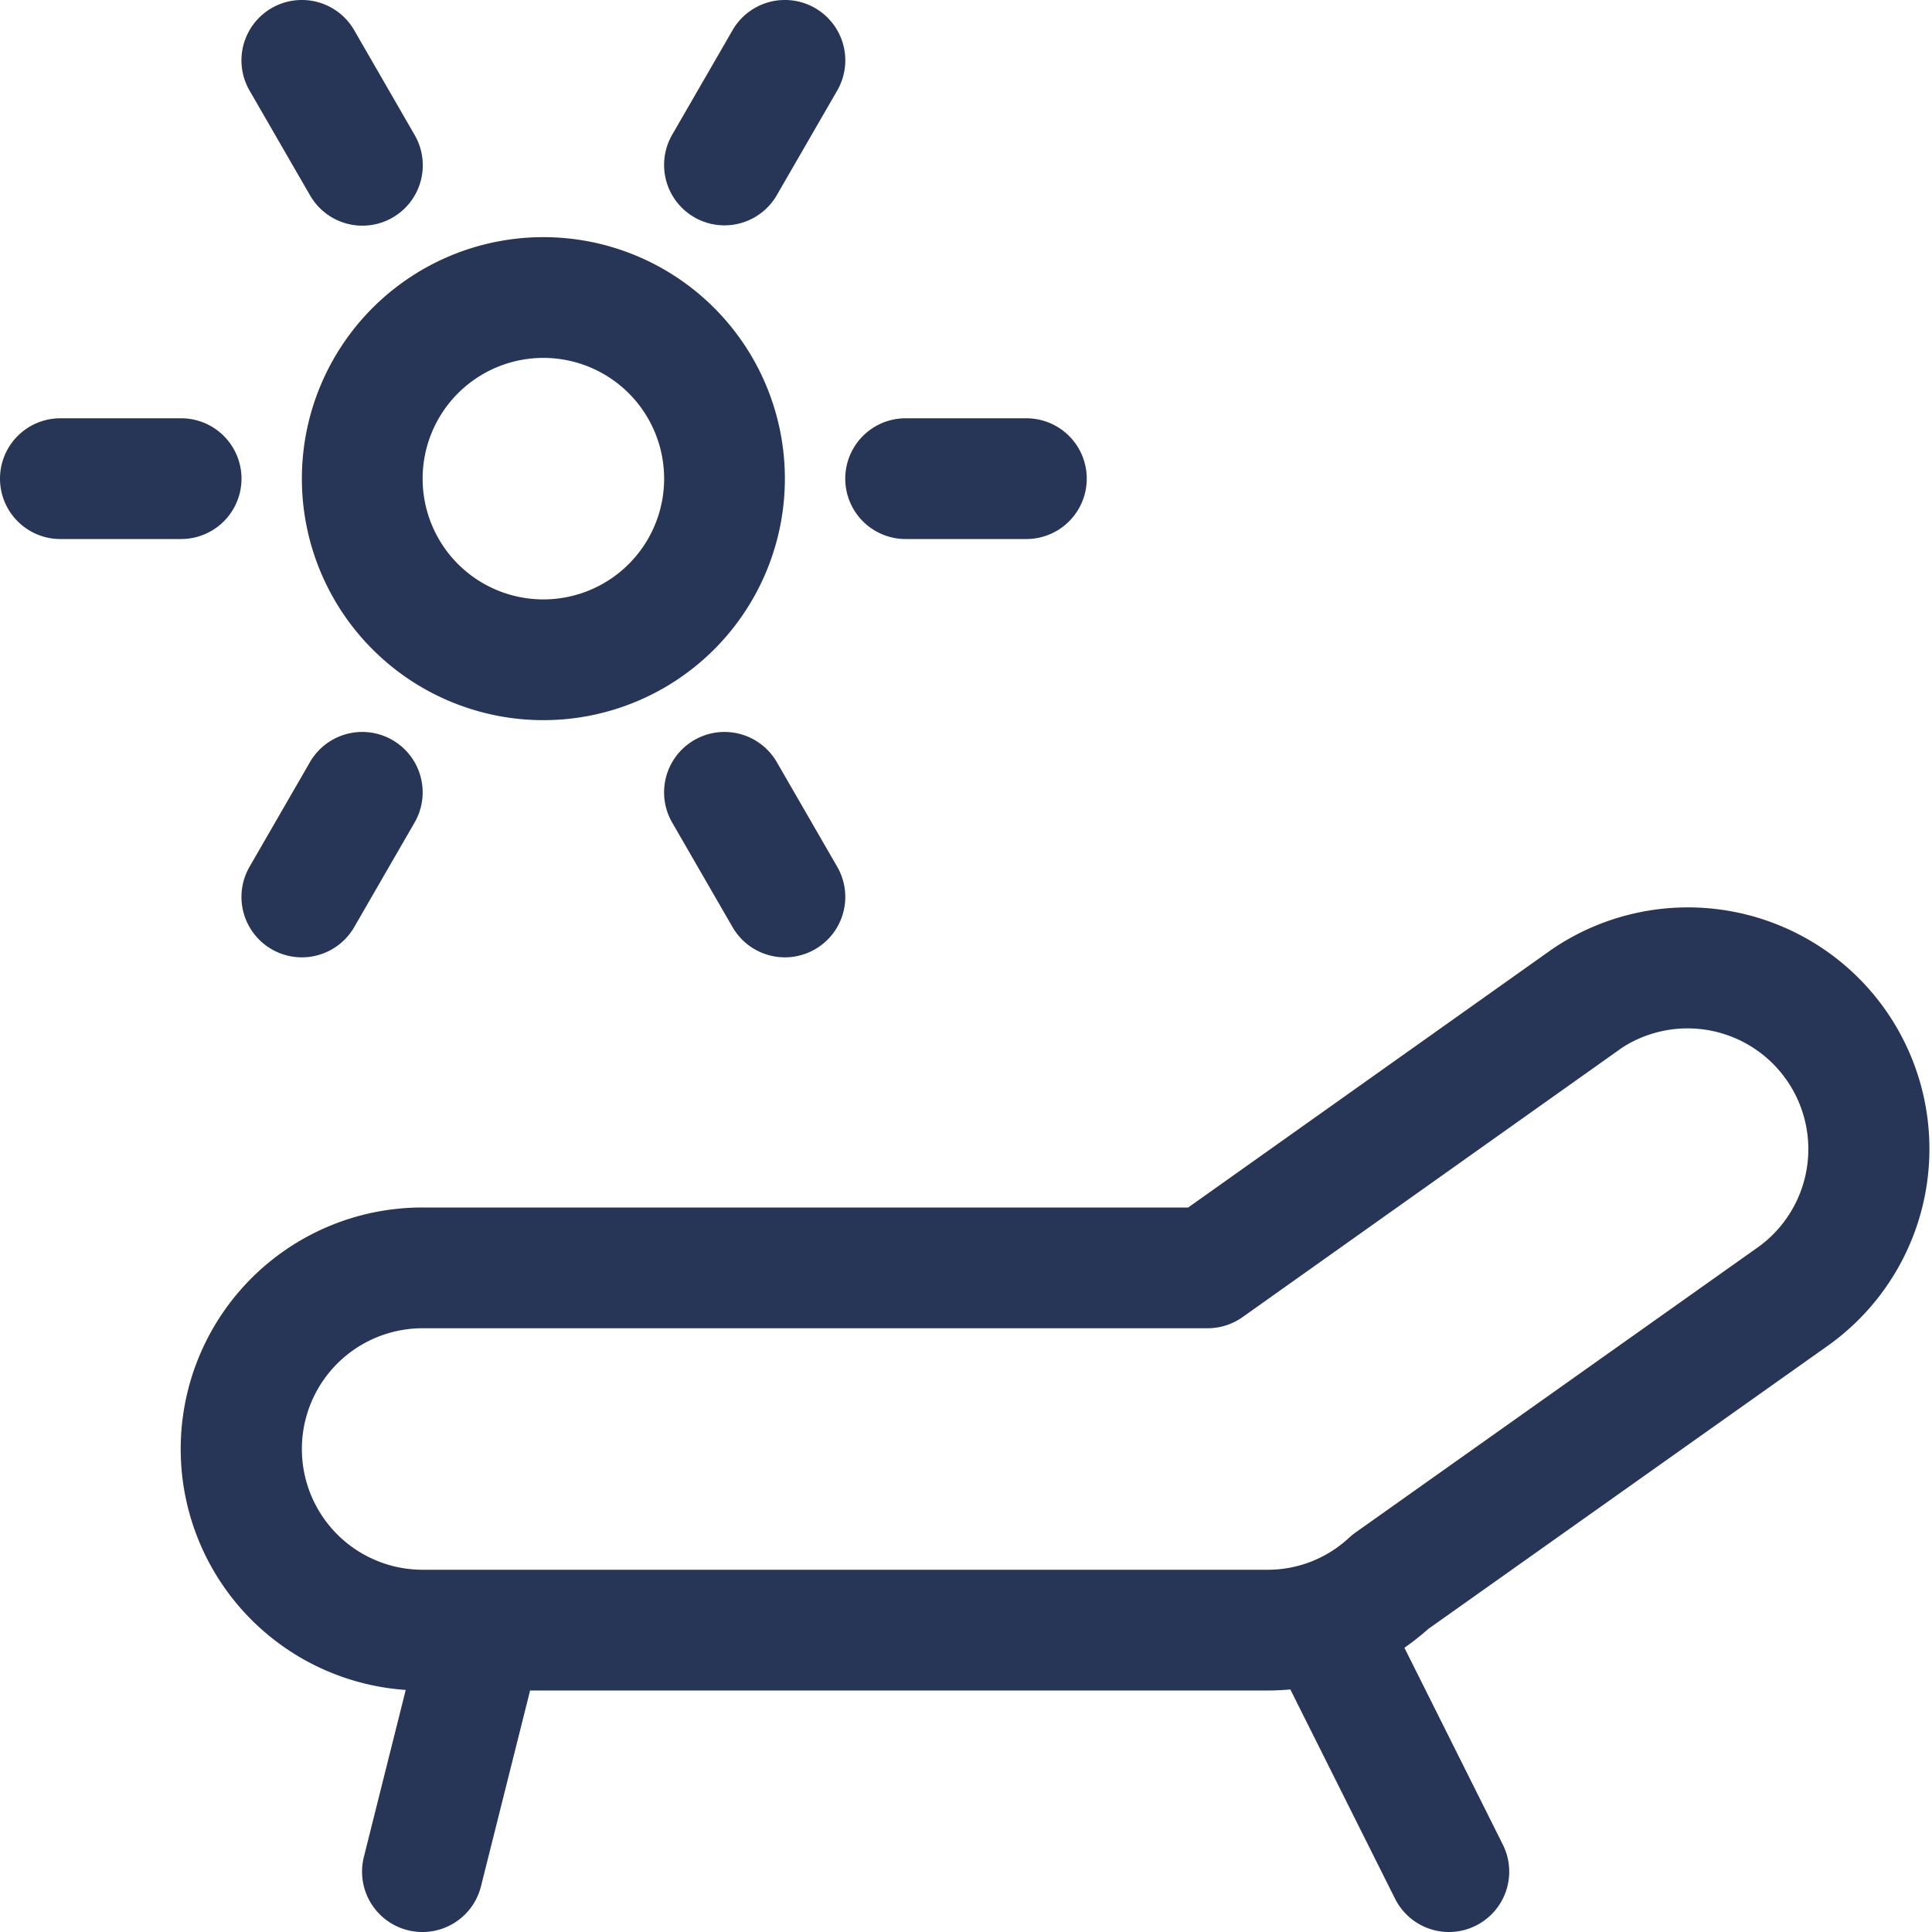 <svg width="24" height="24" fill="none" xmlns="http://www.w3.org/2000/svg"><path d="M3.736 0A.75.75 0 0 0 3.1 1.125l.75 1.299a.75.75 0 1 0 1.299-.75L4.4.375A.75.75 0 0 0 3.763 0h-.027ZM9.737 0A.75.75 0 0 0 9.1.375l-.75 1.299a.75.75 0 1 0 1.3.75l.75-1.299A.75.75 0 0 0 9.764 0h-.027Z" fill="#273656"/><path fill-rule="evenodd" clip-rule="evenodd" d="M18.014 24a.75.75 0 0 0 .655-1.085l-1.223-2.446c.103-.071.202-.15.297-.234l4.966-3.52a3 3 0 0 0-3.413-4.934l-.008.005L14.76 15H5.25a3 3 0 0 0-.21 5.993l-.52 2.075a.75.75 0 0 0 .712.932h.033a.75.75 0 0 0 .71-.568L6.585 21h9.166c.093 0 .186-.005.278-.013l1.3 2.598a.75.75 0 0 0 .655.415h.031ZM5.981 19.5H15.75c.375 0 .736-.143 1.01-.399a.757.757 0 0 1 .078-.063l5.015-3.555a1.5 1.5 0 0 0-1.7-2.47l-4.718 3.349A.75.75 0 0 1 15 16.5H5.25a1.5 1.5 0 0 0 0 3h.731Z" fill="#273656"/><path d="M0 5.946c0 .414.336.75.75.75h1.5a.75.75 0 0 0 0-1.5H.75a.75.75 0 0 0-.75.75Z" fill="#273656"/><path fill-rule="evenodd" clip-rule="evenodd" d="M6.75 2.946a3 3 0 1 0 0 6 3 3 0 0 0 0-6Zm-1.5 3a1.5 1.5 0 1 1 3 0 1.5 1.5 0 0 1-3 0Z" fill="#273656"/><path d="M11.25 5.196a.75.75 0 0 0 0 1.5h1.5a.75.75 0 0 0 0-1.5h-1.5ZM5.15 10.218a.75.75 0 1 0-1.3-.75l-.75 1.299a.75.75 0 1 0 1.3.75l.75-1.299ZM9.65 9.468a.75.75 0 1 0-1.3.75l.75 1.299a.75.75 0 0 0 1.3-.75l-.75-1.299Z" fill="#273656"/></svg>
